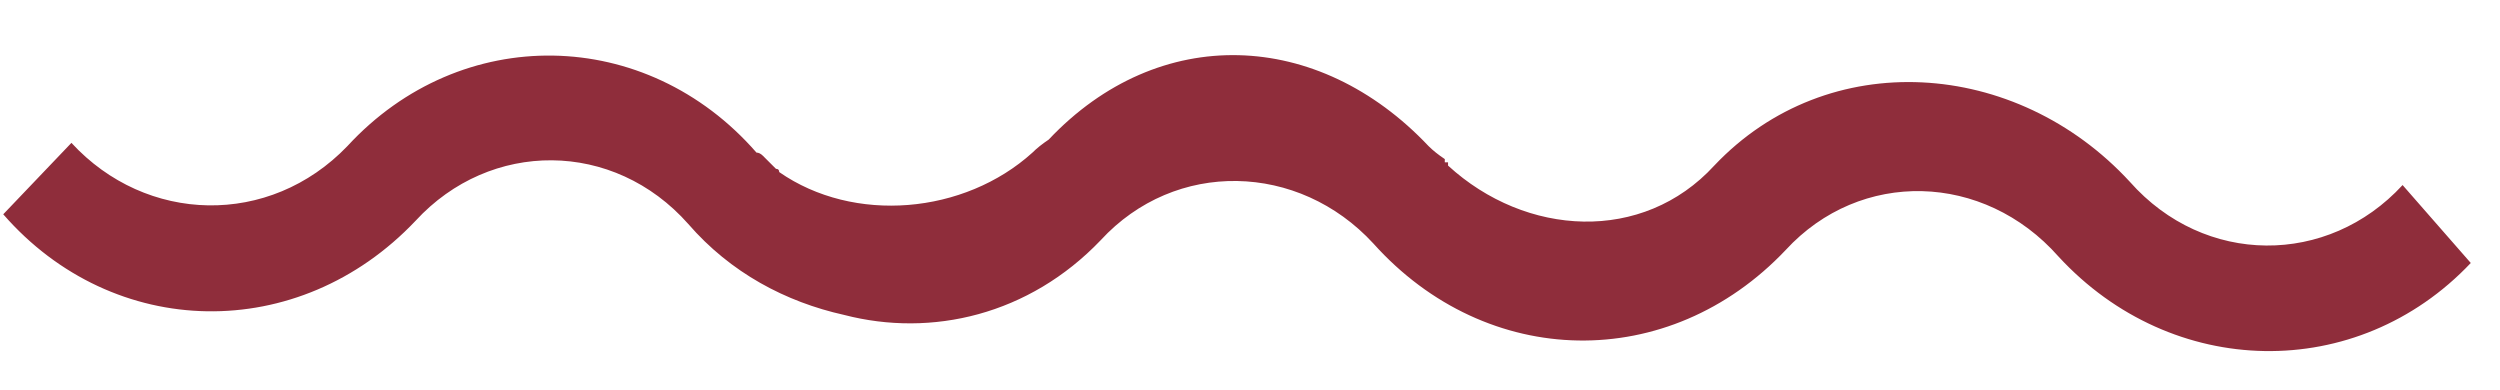<svg version="1.2" xmlns="http://www.w3.org/2000/svg" viewBox="0 0 77 12" width="77" height="12"><style>.a{fill:#8f2d3b}</style><path fill-rule="evenodd" class="a" d="m12.8 6.8c2.3-2.5 6.1-2.5 8.4 0.1 1.3 1.5 3 2.4 4.8 2.8 2.7 0.7 5.7 0 7.9-2.3 2.3-2.5 6.1-2.4 8.4 0.1 3.5 3.9 9.1 4 12.7 0.2 2.3-2.5 6.1-2.4 8.4 0.2 3.5 3.8 9.2 3.9 12.7 0.2l-2.1-2.4c-2.3 2.5-6.1 2.5-8.4-0.1-3.5-3.8-9.3-4.2-12.8-0.5-2.2 2.4-5.8 2.2-8.2 0q0 0 0 0 0 0 0-0.1-0.1 0-0.1 0 0 0 0-0.1-0.3-0.2-0.5-0.4c-3.4-3.6-8.3-3.8-11.7-0.2q-0.3 0.2-0.5 0.4c-2.1 1.9-5.5 2.2-7.8 0.6q0-0.1-0.1-0.1-0.1-0.1-0.2-0.2-0.1-0.1-0.2-0.2-0.1-0.1-0.2-0.1c-3.4-3.9-9.1-4-12.6-0.2-2.4 2.5-6.2 2.4-8.5-0.1l-2.1 2.2c3.4 3.9 9.1 4 12.7 0.2z"/></svg>